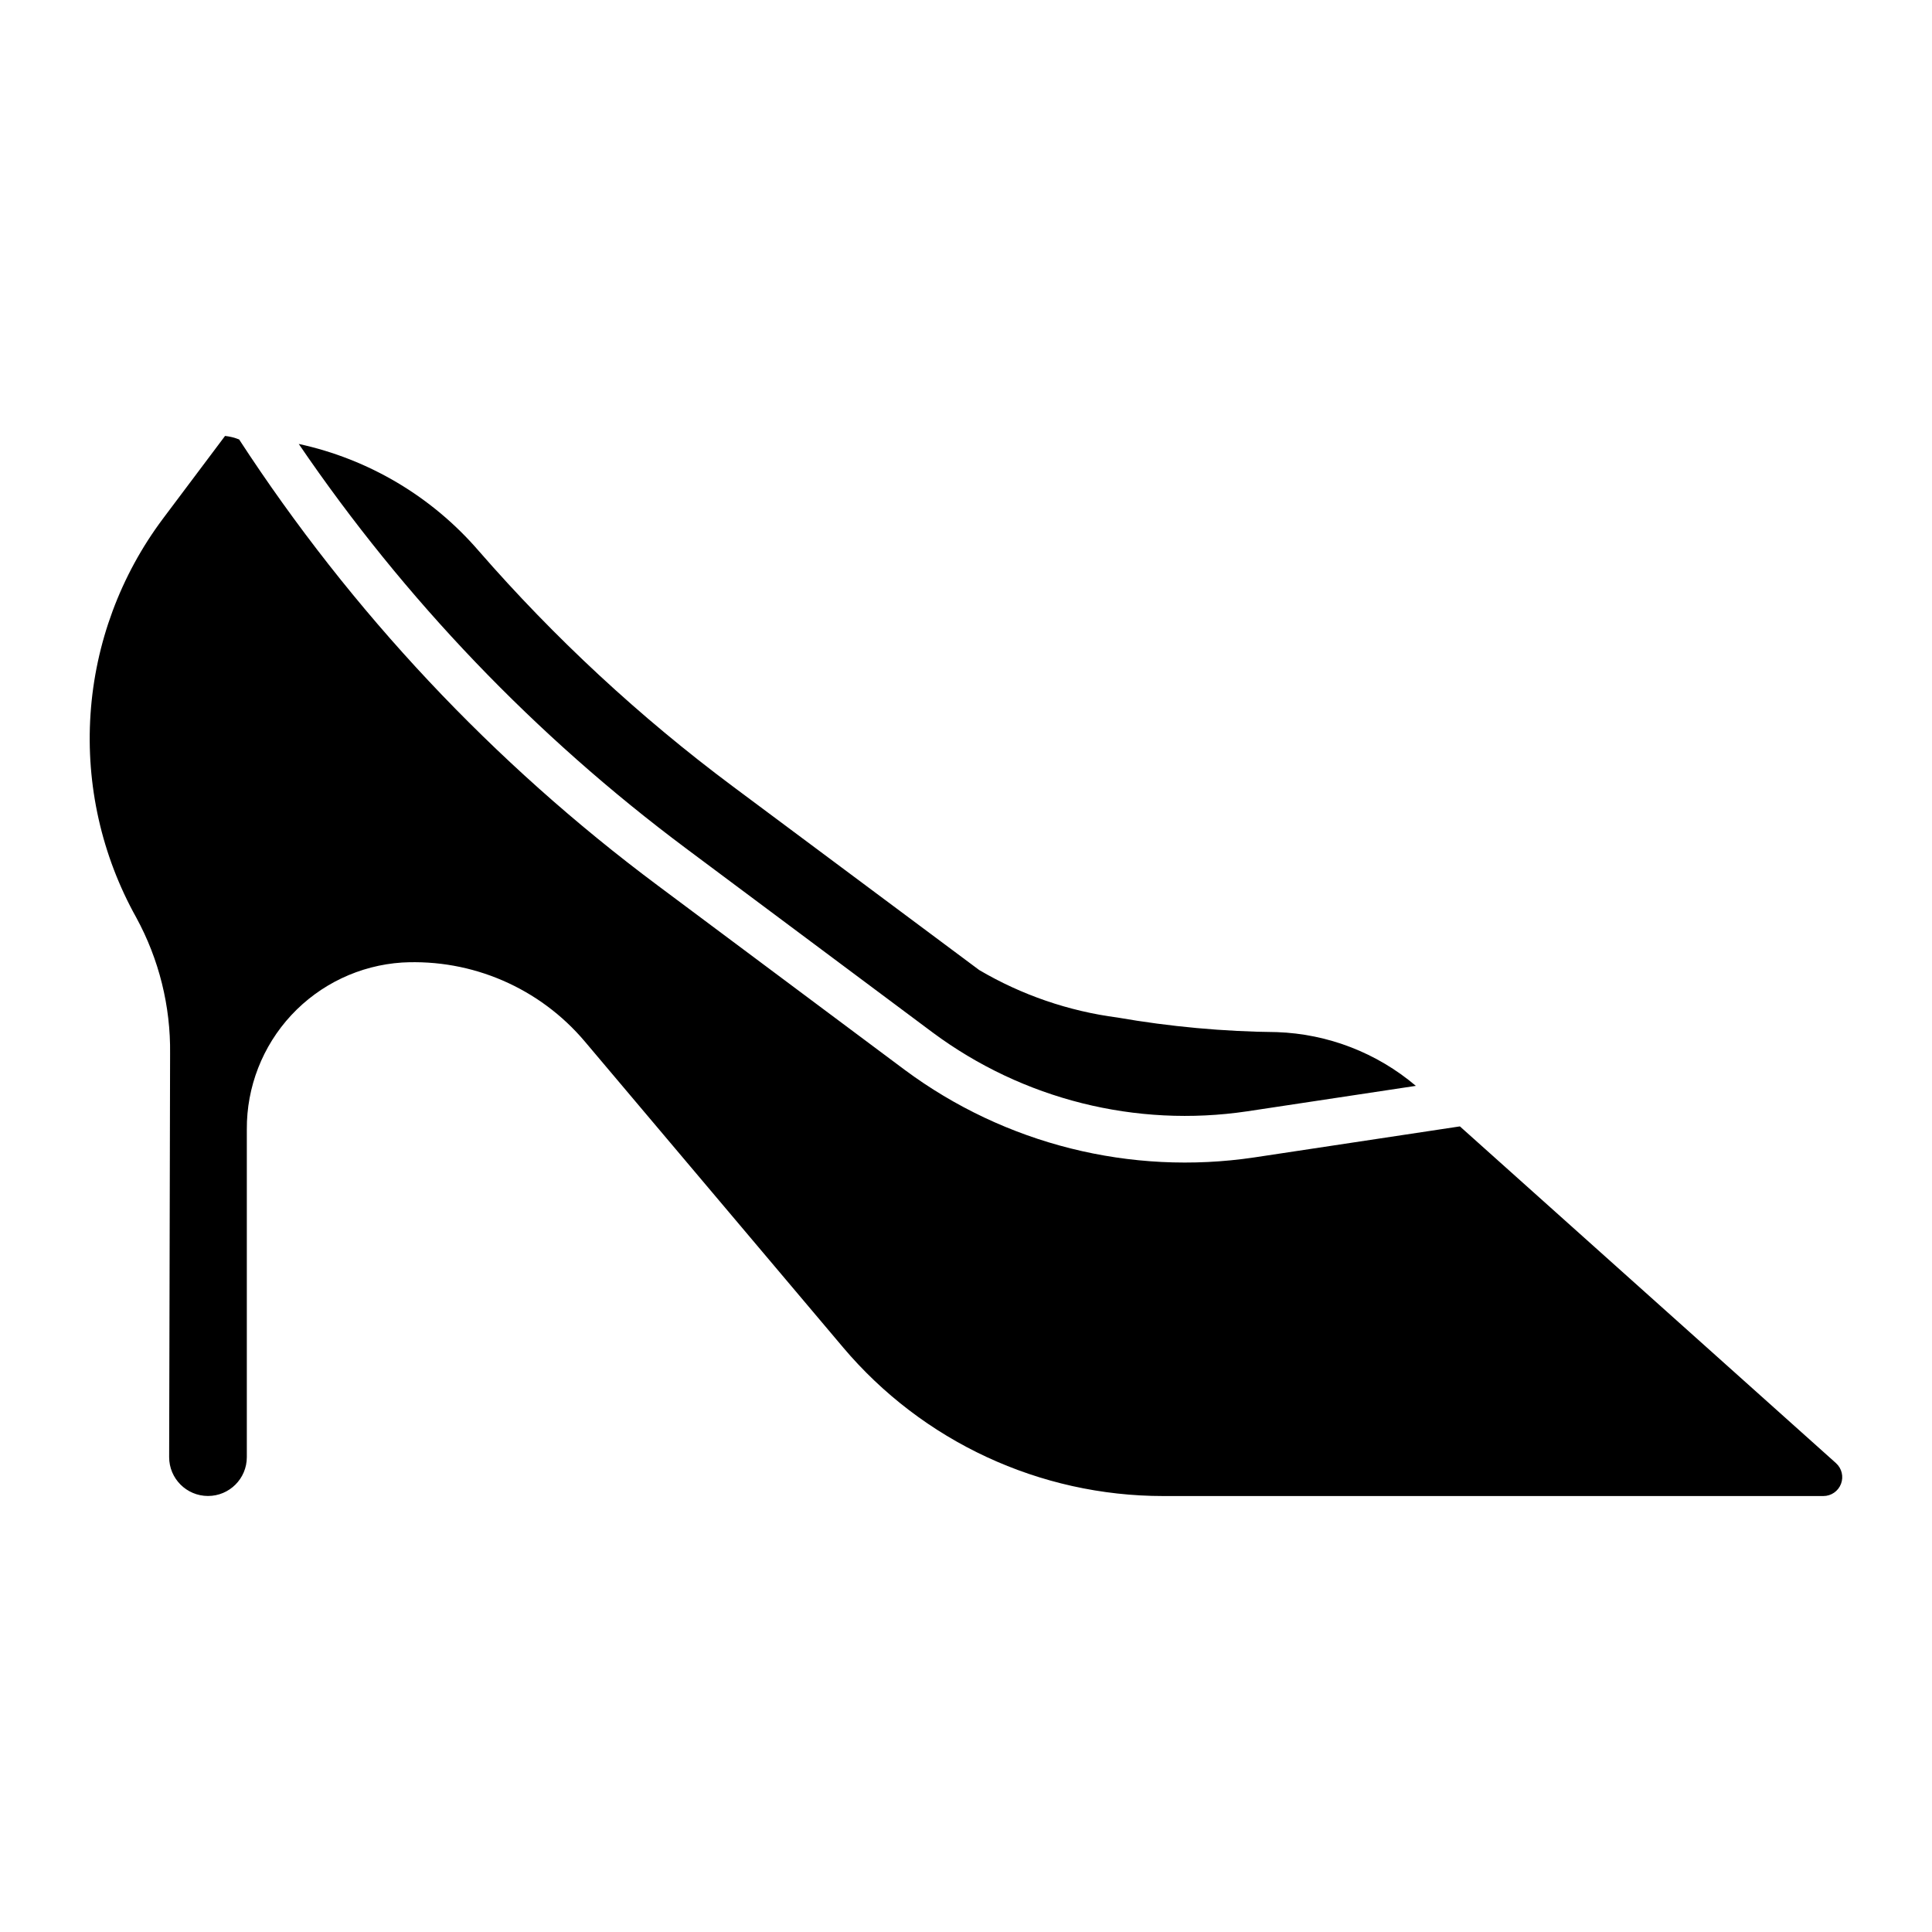 <?xml version="1.0" encoding="UTF-8"?>
<!-- Uploaded to: ICON Repo, www.svgrepo.com, Generator: ICON Repo Mixer Tools -->
<svg fill="#000000" width="800px" height="800px" version="1.1" viewBox="144 144 512 512" xmlns="http://www.w3.org/2000/svg">
 <path d="m223.17 261.65c18.531 4.012 35.254 13.941 47.648 28.289 20.141 23.137 42.699 44.051 67.285 62.391l65.402 48.742c11.238 6.613 23.691 10.891 36.621 12.582 13.961 2.434 28.098 3.727 42.27 3.867 13.527 0.473 26.496 5.492 36.82 14.242l-44.715 6.75c-29.445 4.367-59.422-3.144-83.328-20.887l-65.387-48.801h0.004c-39.91-29.793-74.59-66.012-102.62-107.18zm407.38 270.09-99.66-89.234-54.539 8.23c-32.715 4.859-66.016-3.488-92.574-23.199l-65.387-48.809c-43.695-32.562-81.281-72.605-111.02-118.27-1.195-0.48-2.449-0.793-3.727-0.93l-16.461 21.926v0.004c-11.27 15.047-17.934 33.035-19.191 51.793-1.254 18.754 2.953 37.473 12.113 53.891 6.039 11.066 9.133 23.504 8.973 36.113l-0.25 106.89c-0.004 5.684 4.598 10.297 10.281 10.305s10.301-4.598 10.305-10.281v-86.859c-0.074-11.23 4.144-22.062 11.789-30.285 7.648-8.219 18.148-13.207 29.355-13.945 18.539-1.004 36.477 6.754 48.445 20.949l68.395 81.008v0.004c21.109 25 52.164 39.426 84.887 39.426h174.93c2.07 0 3.93-1.281 4.668-3.215 0.742-1.938 0.211-4.129-1.336-5.512z"/>
</svg>